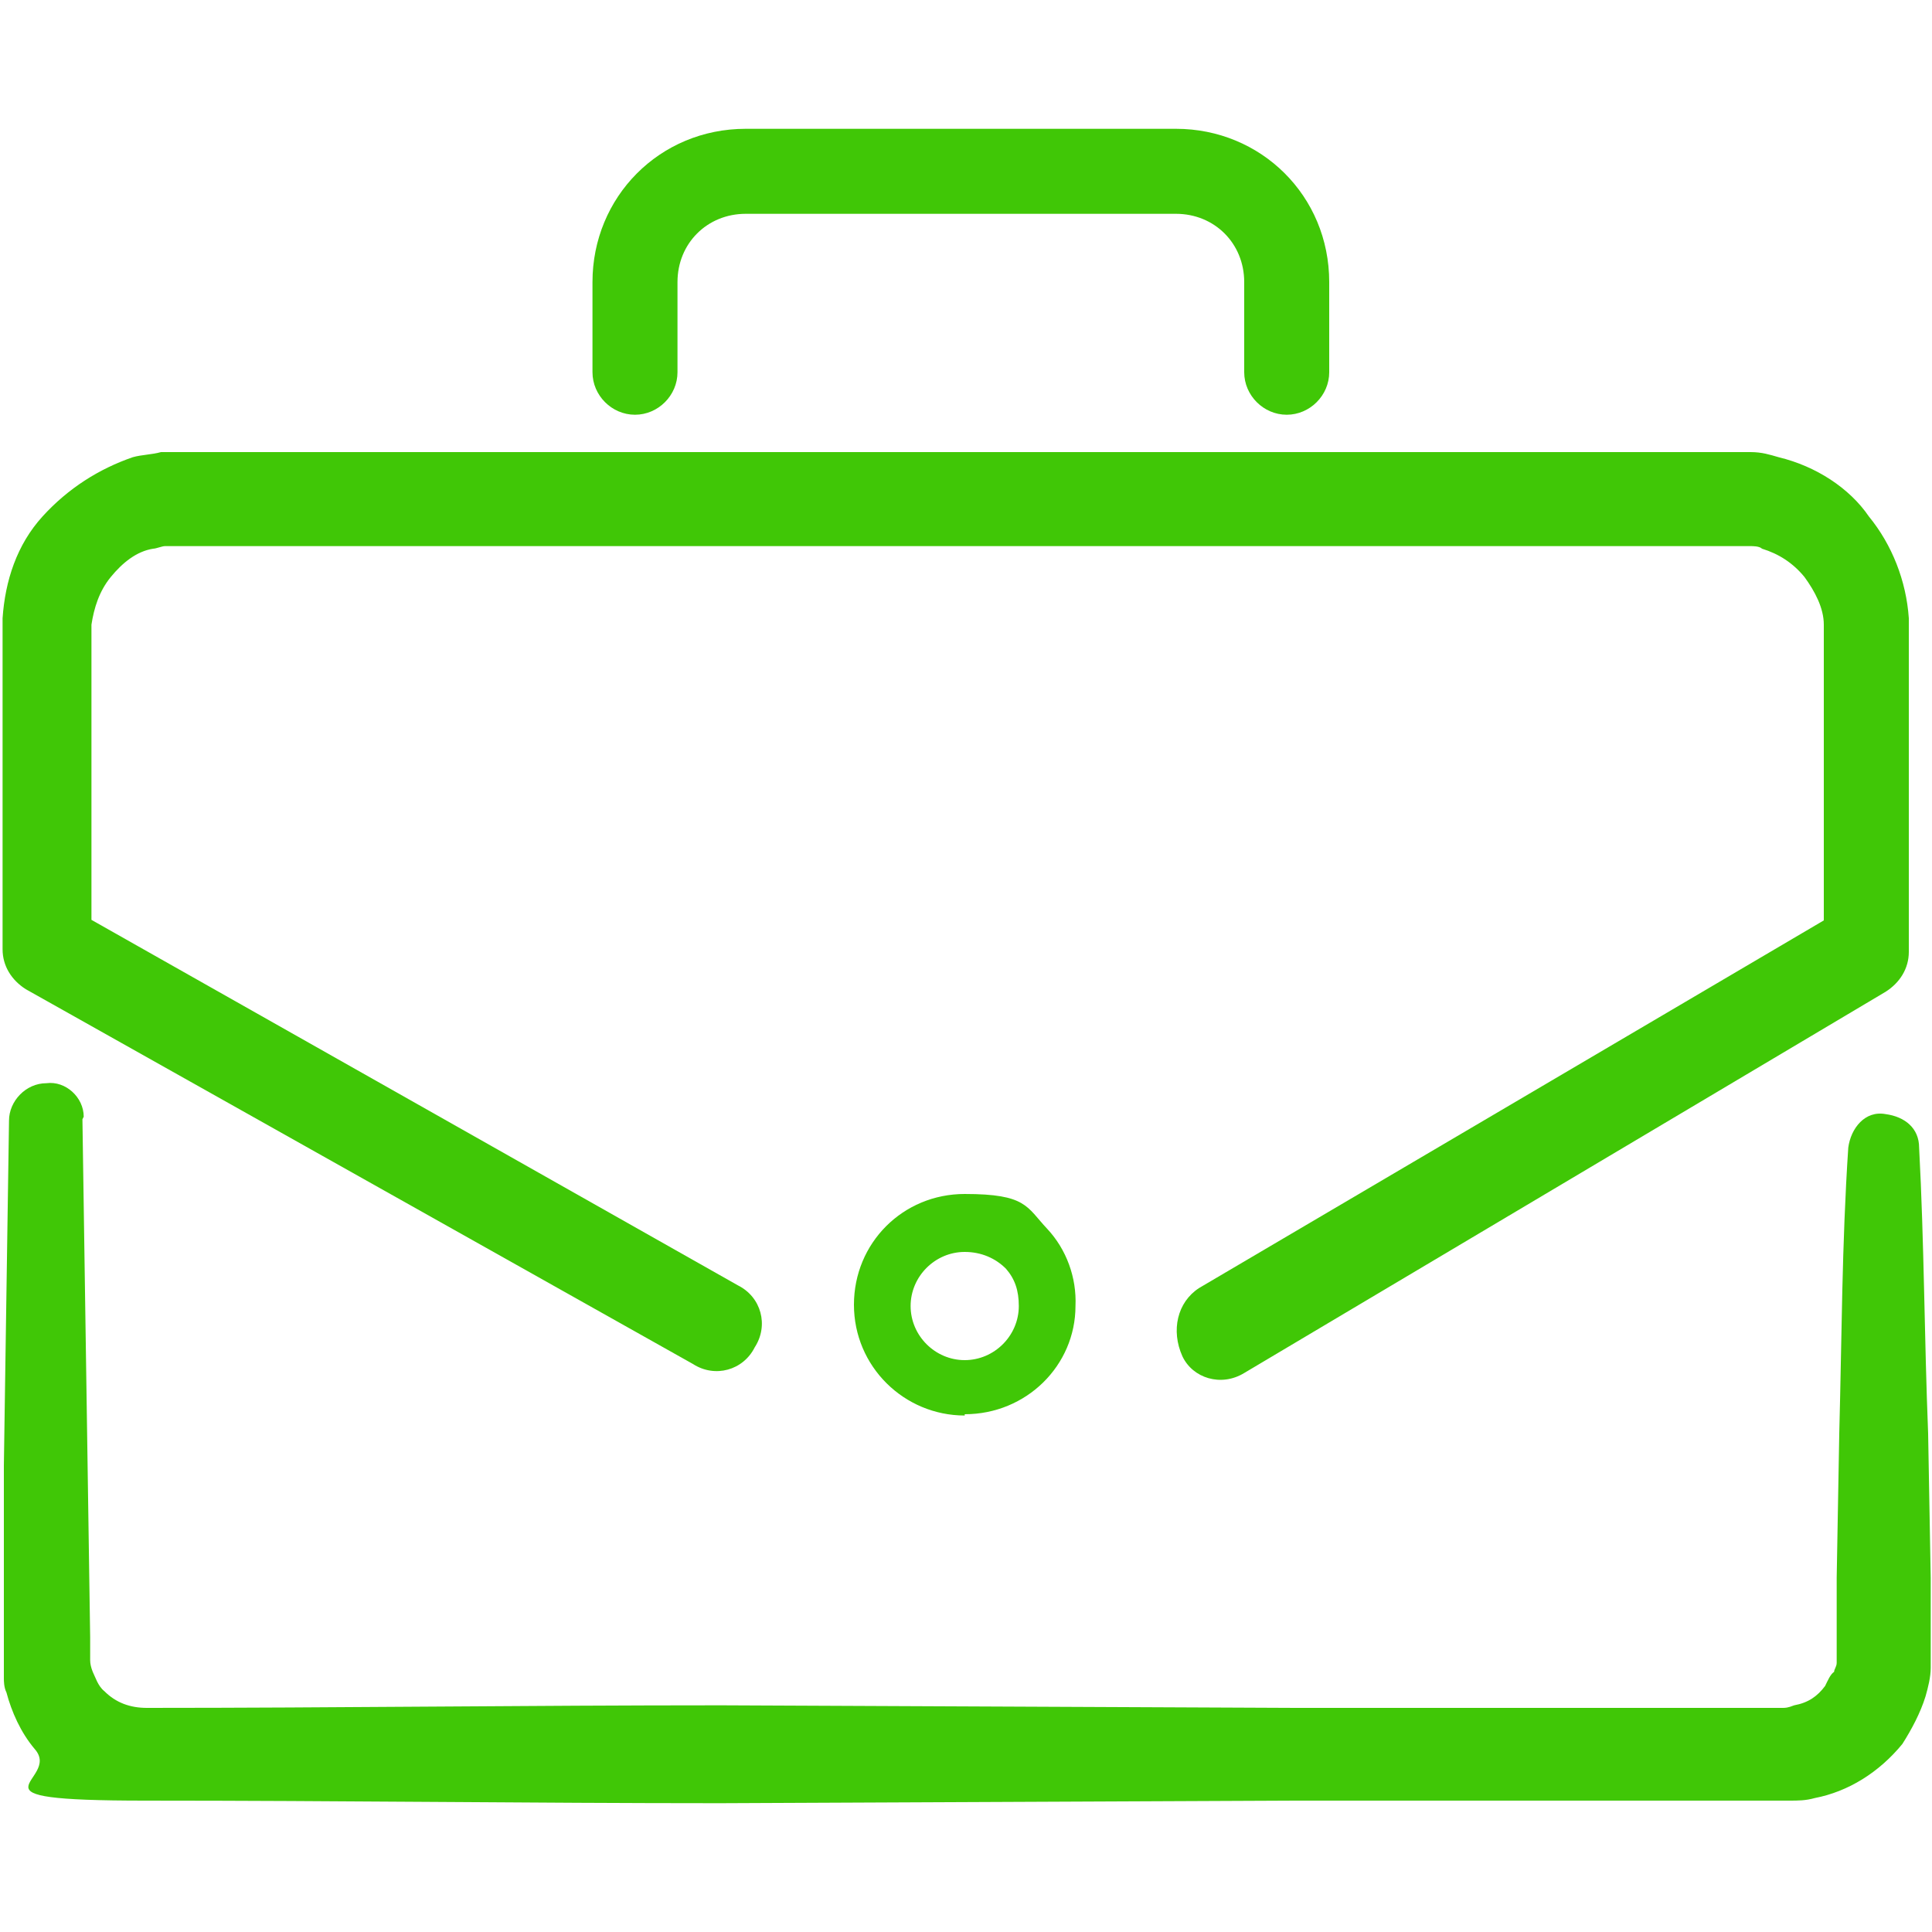 <?xml version="1.0" encoding="UTF-8"?>
<svg id="Layer_1" data-name="Layer 1" xmlns="http://www.w3.org/2000/svg" version="1.1" viewBox="0 0 150 150">
  <defs>
    <style>
      .cls-1 {
        fill: #40c706;
        stroke-width: 0px;
      }
    </style>
  </defs>
  <path class="cls-1" d="M99.9,32.2c-1.8,0-3.3-1.5-3.3-3.3v-7c0-3-2.3-5.3-5.3-5.3h-33.4c-3,0-5.3,2.3-5.3,5.3v7c0,1.8-1.5,3.3-3.3,3.3s-3.3-1.5-3.3-3.3v-7c0-6.6,5.2-11.9,11.9-11.9h33.4c6.6,0,11.9,5.2,11.9,11.9v7c0,1.8-1.5,3.3-3.3,3.3Z"/>
  <path class="cls-1" d="M74.9,109.9c-4.7,0-8.6-3.8-8.6-8.6s3.8-8.6,8.6-8.6,4.8,1,6.4,2.7c1.5,1.6,2.3,3.8,2.2,6,0,4.6-3.8,8.4-8.6,8.4ZM74.9,97.2c-2.3,0-4.2,1.9-4.2,4.2s1.9,4.2,4.2,4.2,4.2-1.9,4.2-4.2c0-1.2-.3-2.1-1-2.9-.8-.8-1.9-1.3-3.2-1.3Z"/>
  <path class="cls-1" d="M6.4,86.9l.4,26.8.2,13.4v1.8q0,.4.2.9c.2.4.4,1.1.9,1.5.9.9,2,1.3,3.3,1.3,14.7,0,29.6-.2,44.6-.2l44.6.2h37.8c.2,0,.4,0,.9-.2,1.1-.2,1.8-.7,2.4-1.5.2-.4.4-.9.7-1.1,0-.2.2-.4.2-.7v-6.6l.2-11.2c.2-7.5.2-14.7.7-22.2.2-1.5,1.3-2.9,2.9-2.6,1.5.2,2.6,1.1,2.6,2.6.4,7.5.4,14.7.7,22.2l.2,11.2v7c0,.7-.2,1.5-.4,2.2-.4,1.3-1.1,2.6-1.8,3.7-1.8,2.2-4.2,3.7-6.8,4.2-.7.2-1.3.2-2,.2h-38.4l-44.6.2c-14.7,0-29.6-.2-44.6-.2s-6.4-1.5-8.6-4c-1.1-1.3-1.8-2.9-2.2-4.4-.2-.4-.2-.9-.2-1.1v-16.5s.4-26.8.4-26.8c0-1.5,1.3-2.9,2.9-2.9,1.5-.2,2.9,1.1,2.9,2.6Z"/>
  <path class="cls-1" d="M93.1,100l50.3-29.6-1.8,3.1v-25c0-1.3-.7-2.6-1.5-3.7-.9-1.1-2-1.8-3.3-2.2-.2-.2-.7-.2-.9-.2H12.8c-.2,0-.7.2-.9.2-1.3.2-2.4,1.1-3.3,2.2s-1.3,2.4-1.5,3.7v25l-1.8-3.1,52,29.4c1.8.9,2.4,3.1,1.3,4.8-.9,1.8-3.1,2.4-4.8,1.3L2,76.8c-1.1-.7-1.8-1.8-1.8-3.1v-25.7c.2-2.9,1.1-5.7,3.1-7.9s4.4-3.7,7-4.6c.7-.2,1.5-.2,2.2-.4h123.4c.9,0,1.5.2,2.2.4,2.9.7,5.5,2.4,7,4.6,1.8,2.2,2.9,5,3.1,7.9v25.9c0,1.3-.7,2.4-1.8,3.1l-49.8,29.6c-1.8,1.1-4,.4-4.8-1.3-.9-2-.4-4.2,1.3-5.3Z"/>
</svg>
